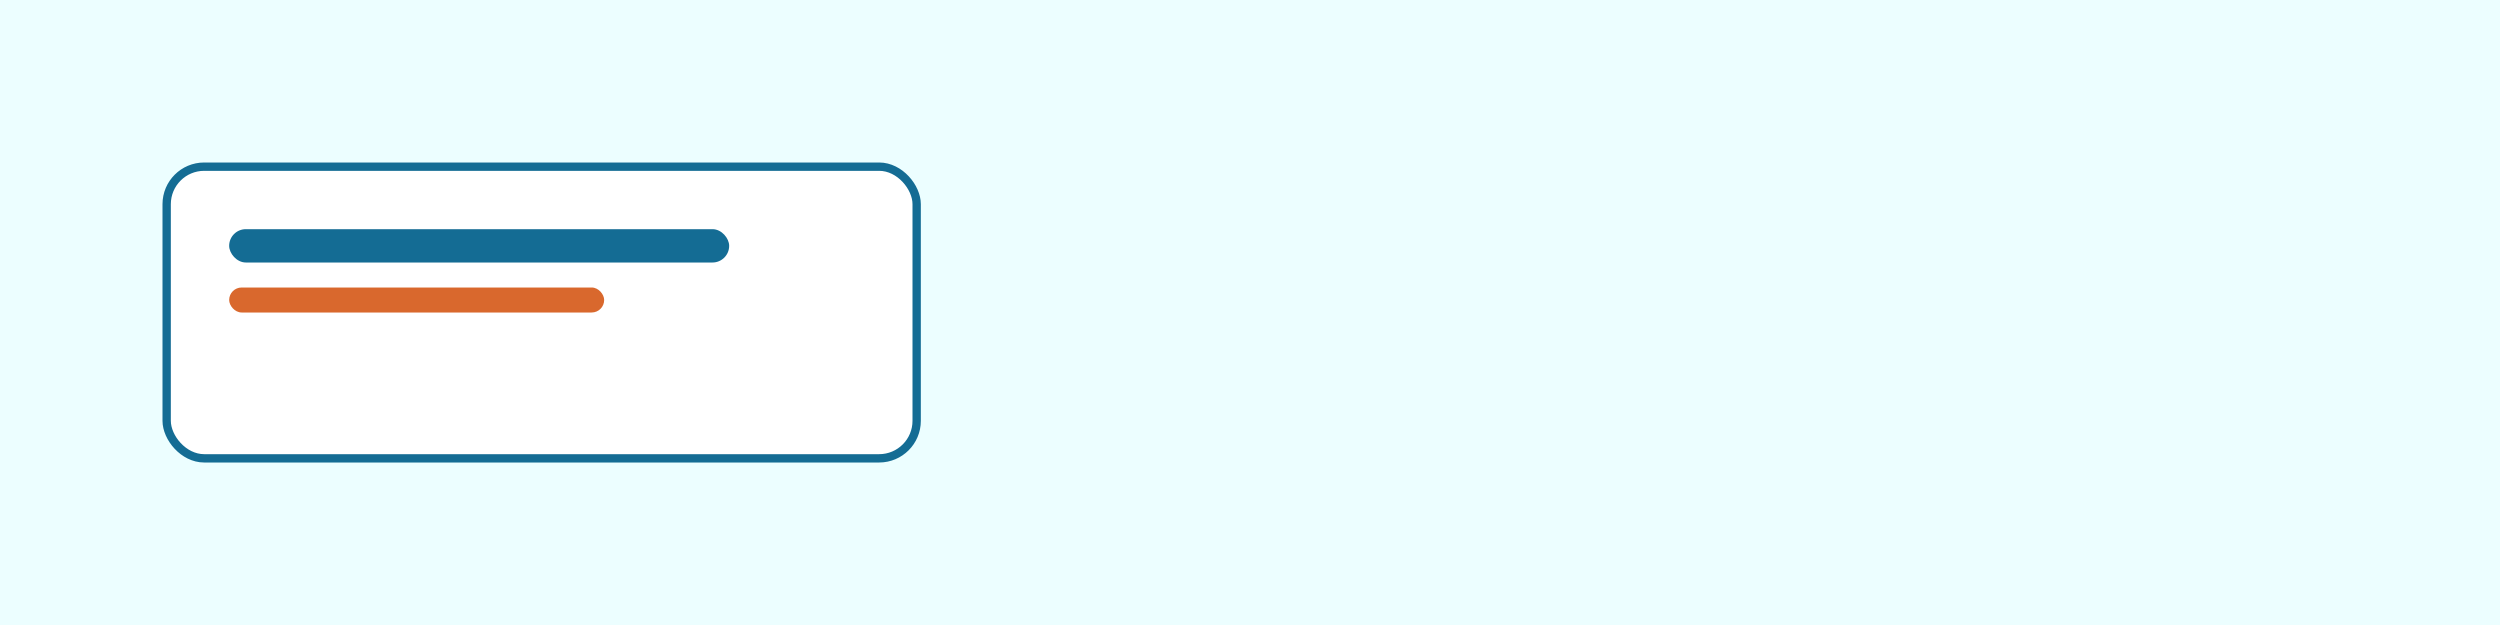 <svg xmlns="http://www.w3.org/2000/svg" viewBox="0 0 1200 300"><rect width="1200" height="300" fill="#ecfeff"/><rect x="80" y="80" width="360" height="140" rx="18" fill="#fff" stroke="#146C94" stroke-width="4"/><rect x="110" y="110" width="240" height="16" rx="8" fill="#146C94"/><rect x="110" y="138" width="180" height="12" rx="6" fill="#D9682D"/></svg>